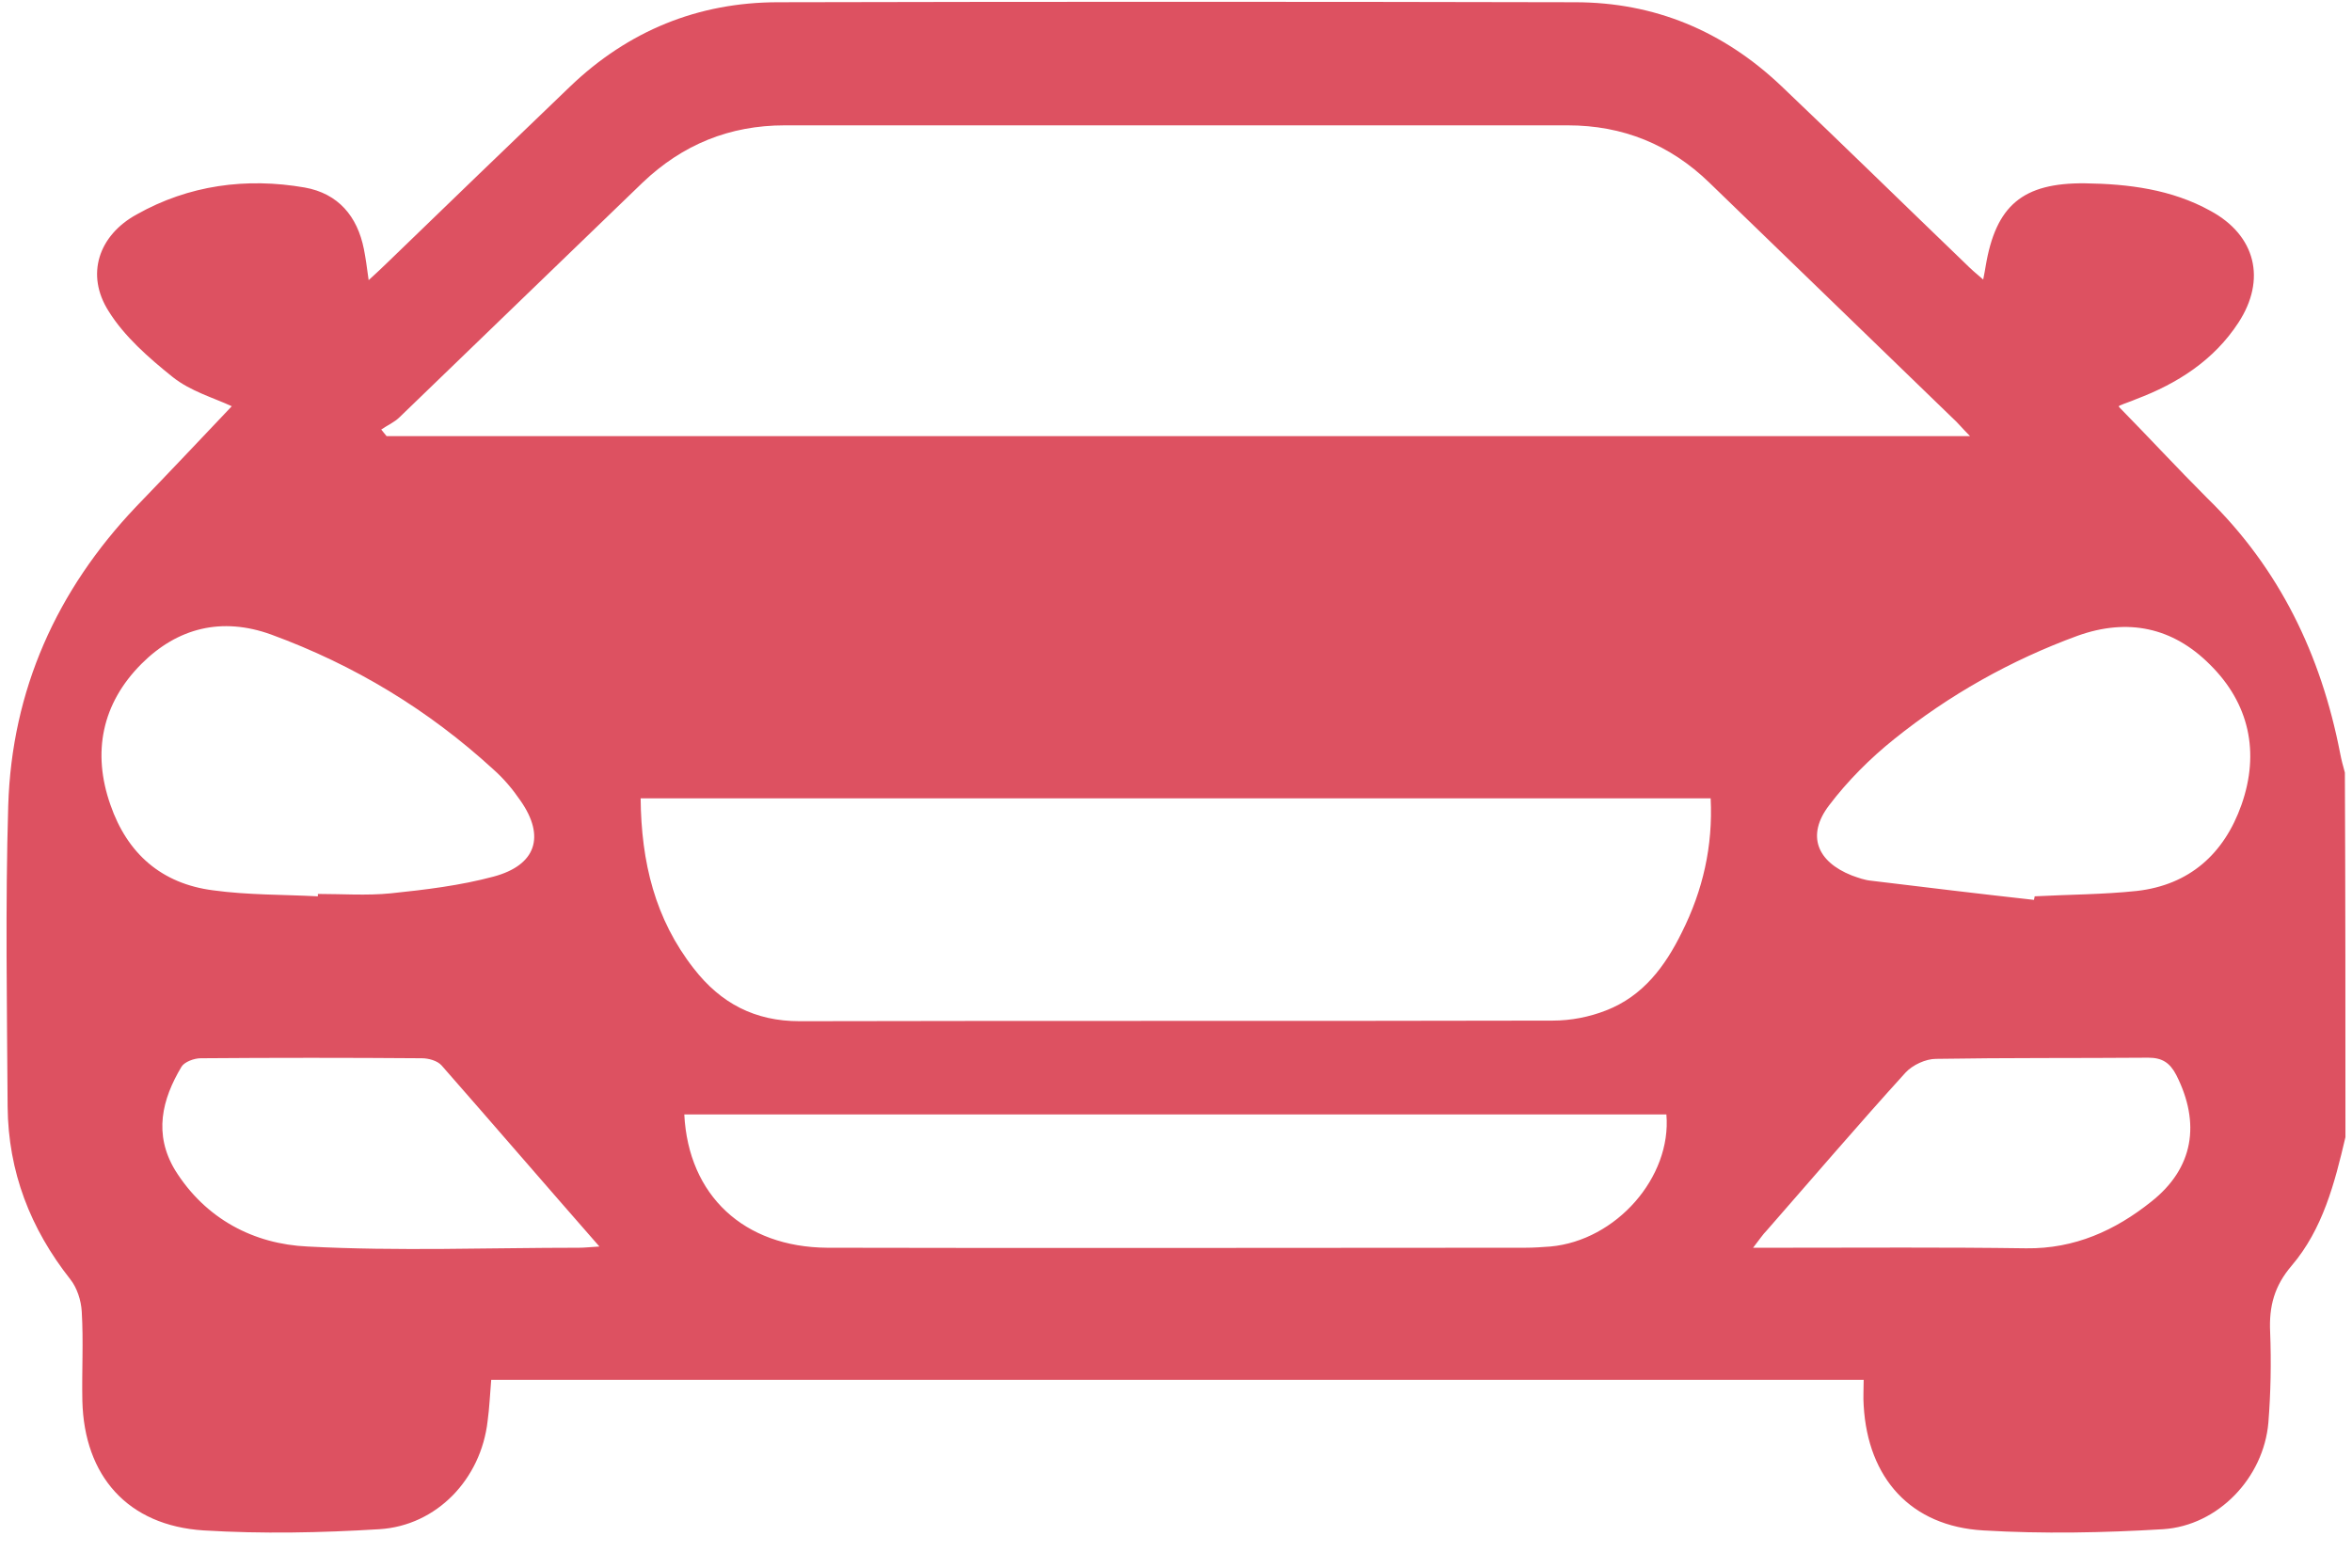 <?xml version="1.0" encoding="UTF-8"?> <svg xmlns="http://www.w3.org/2000/svg" width="66" height="44" viewBox="0 0 66 44" fill="none"><path d="M65.816 31.916C65.514 33.208 65.179 34.5 64.307 35.523C63.82 36.093 63.669 36.663 63.703 37.385C63.736 38.24 63.72 39.096 63.653 39.934C63.518 41.477 62.244 42.819 60.7 42.92C59.023 43.021 57.329 43.054 55.651 42.954C53.622 42.836 52.414 41.494 52.297 39.448C52.28 39.213 52.297 38.995 52.297 38.727C39.431 38.727 26.616 38.727 13.784 38.727C13.75 39.129 13.734 39.515 13.683 39.884C13.499 41.511 12.258 42.819 10.647 42.92C9.003 43.021 7.36 43.054 5.716 42.954C3.585 42.819 2.361 41.427 2.311 39.314C2.294 38.475 2.344 37.653 2.294 36.814C2.277 36.496 2.16 36.143 1.975 35.909C0.851 34.483 0.231 32.889 0.214 31.061C0.197 28.243 0.147 25.425 0.231 22.607C0.331 19.37 1.589 16.568 3.82 14.22C4.726 13.281 5.615 12.341 6.504 11.402C6.001 11.167 5.347 10.983 4.843 10.58C4.173 10.043 3.485 9.439 3.049 8.735C2.395 7.712 2.764 6.605 3.837 6.018C5.296 5.196 6.907 4.978 8.551 5.263C9.49 5.431 10.027 6.068 10.211 6.99C10.261 7.242 10.295 7.494 10.345 7.863C10.563 7.661 10.731 7.51 10.882 7.359C12.576 5.716 14.287 4.072 15.998 2.428C17.625 0.868 19.588 0.063 21.835 0.063C29.283 0.046 36.747 0.046 44.195 0.063C46.426 0.063 48.355 0.868 49.982 2.411C51.71 4.055 53.421 5.732 55.148 7.393C55.299 7.544 55.45 7.678 55.651 7.846C55.685 7.678 55.702 7.578 55.719 7.477C56.004 5.766 56.759 5.129 58.503 5.145C59.727 5.162 60.935 5.313 62.026 5.917C63.3 6.605 63.602 7.846 62.814 9.054C62.126 10.11 61.103 10.765 59.946 11.201C59.795 11.268 59.627 11.318 59.476 11.385C59.459 11.385 59.459 11.419 59.459 11.419C60.298 12.274 61.103 13.146 61.942 13.985C63.971 15.964 65.129 18.38 65.665 21.131C65.699 21.315 65.749 21.5 65.8 21.684C65.816 25.073 65.816 28.494 65.816 31.916ZM10.698 12.056C10.748 12.123 10.798 12.174 10.848 12.241C25.626 12.241 40.404 12.241 55.282 12.241C55.064 12.023 54.93 11.855 54.779 11.721C52.515 9.523 50.233 7.326 47.969 5.129C46.862 4.055 45.537 3.518 43.994 3.518C36.663 3.518 29.35 3.518 22.02 3.518C20.477 3.518 19.152 4.055 18.028 5.129C15.763 7.309 13.499 9.507 11.218 11.704C11.067 11.855 10.865 11.939 10.698 12.056ZM17.977 22.406C17.994 24.2 18.38 25.794 19.47 27.186C20.225 28.159 21.181 28.662 22.439 28.662C29.484 28.645 36.529 28.662 43.574 28.645C44.078 28.645 44.597 28.545 45.067 28.36C46.107 27.958 46.728 27.119 47.197 26.163C47.785 24.989 48.07 23.747 48.003 22.406C37.972 22.406 28.025 22.406 17.977 22.406ZM19.202 31.279C19.319 33.56 20.879 35.003 23.211 35.02C29.736 35.036 36.278 35.02 42.803 35.02C43.038 35.02 43.272 35.003 43.507 34.986C45.352 34.818 46.912 33.04 46.761 31.279C37.586 31.279 28.411 31.279 19.202 31.279ZM8.92 25.157C8.92 25.14 8.92 25.106 8.92 25.09C9.607 25.09 10.295 25.14 10.966 25.073C11.939 24.972 12.912 24.855 13.851 24.603C15.042 24.284 15.31 23.479 14.606 22.473C14.388 22.154 14.136 21.852 13.851 21.601C12.023 19.923 9.943 18.665 7.611 17.81C6.219 17.306 4.978 17.625 3.971 18.631C2.864 19.739 2.579 21.114 3.099 22.59C3.569 23.949 4.525 24.804 5.984 24.989C6.957 25.123 7.947 25.106 8.92 25.157ZM57.077 25.257C57.077 25.224 57.094 25.19 57.094 25.157C58.05 25.106 59.023 25.106 59.962 25.006C61.438 24.838 62.411 23.966 62.898 22.59C63.418 21.114 63.116 19.739 62.009 18.648C60.969 17.608 59.711 17.34 58.302 17.843C56.423 18.531 54.695 19.504 53.152 20.745C52.481 21.282 51.844 21.919 51.324 22.607C50.686 23.446 50.988 24.184 51.961 24.57C52.146 24.637 52.33 24.704 52.515 24.72C54.041 24.905 55.568 25.09 57.077 25.257ZM16.82 34.986C15.277 33.225 13.834 31.547 12.392 29.904C12.274 29.769 12.023 29.702 11.838 29.702C9.775 29.686 7.695 29.686 5.632 29.702C5.447 29.702 5.179 29.803 5.095 29.937C4.542 30.86 4.307 31.832 4.911 32.839C5.766 34.214 7.125 34.919 8.634 34.986C11.167 35.12 13.717 35.02 16.25 35.02C16.401 35.02 16.535 35.003 16.82 34.986ZM49.194 35.02C49.546 35.02 49.764 35.02 49.999 35.02C52.28 35.02 54.561 35.003 56.859 35.036C58.218 35.053 59.358 34.533 60.365 33.728C61.556 32.789 61.757 31.531 61.069 30.172C60.885 29.82 60.667 29.686 60.281 29.686C58.302 29.702 56.306 29.686 54.326 29.719C54.041 29.719 53.672 29.887 53.471 30.105C52.146 31.564 50.871 33.057 49.579 34.533C49.462 34.651 49.378 34.785 49.194 35.02Z" fill="#DD5161"></path></svg> 